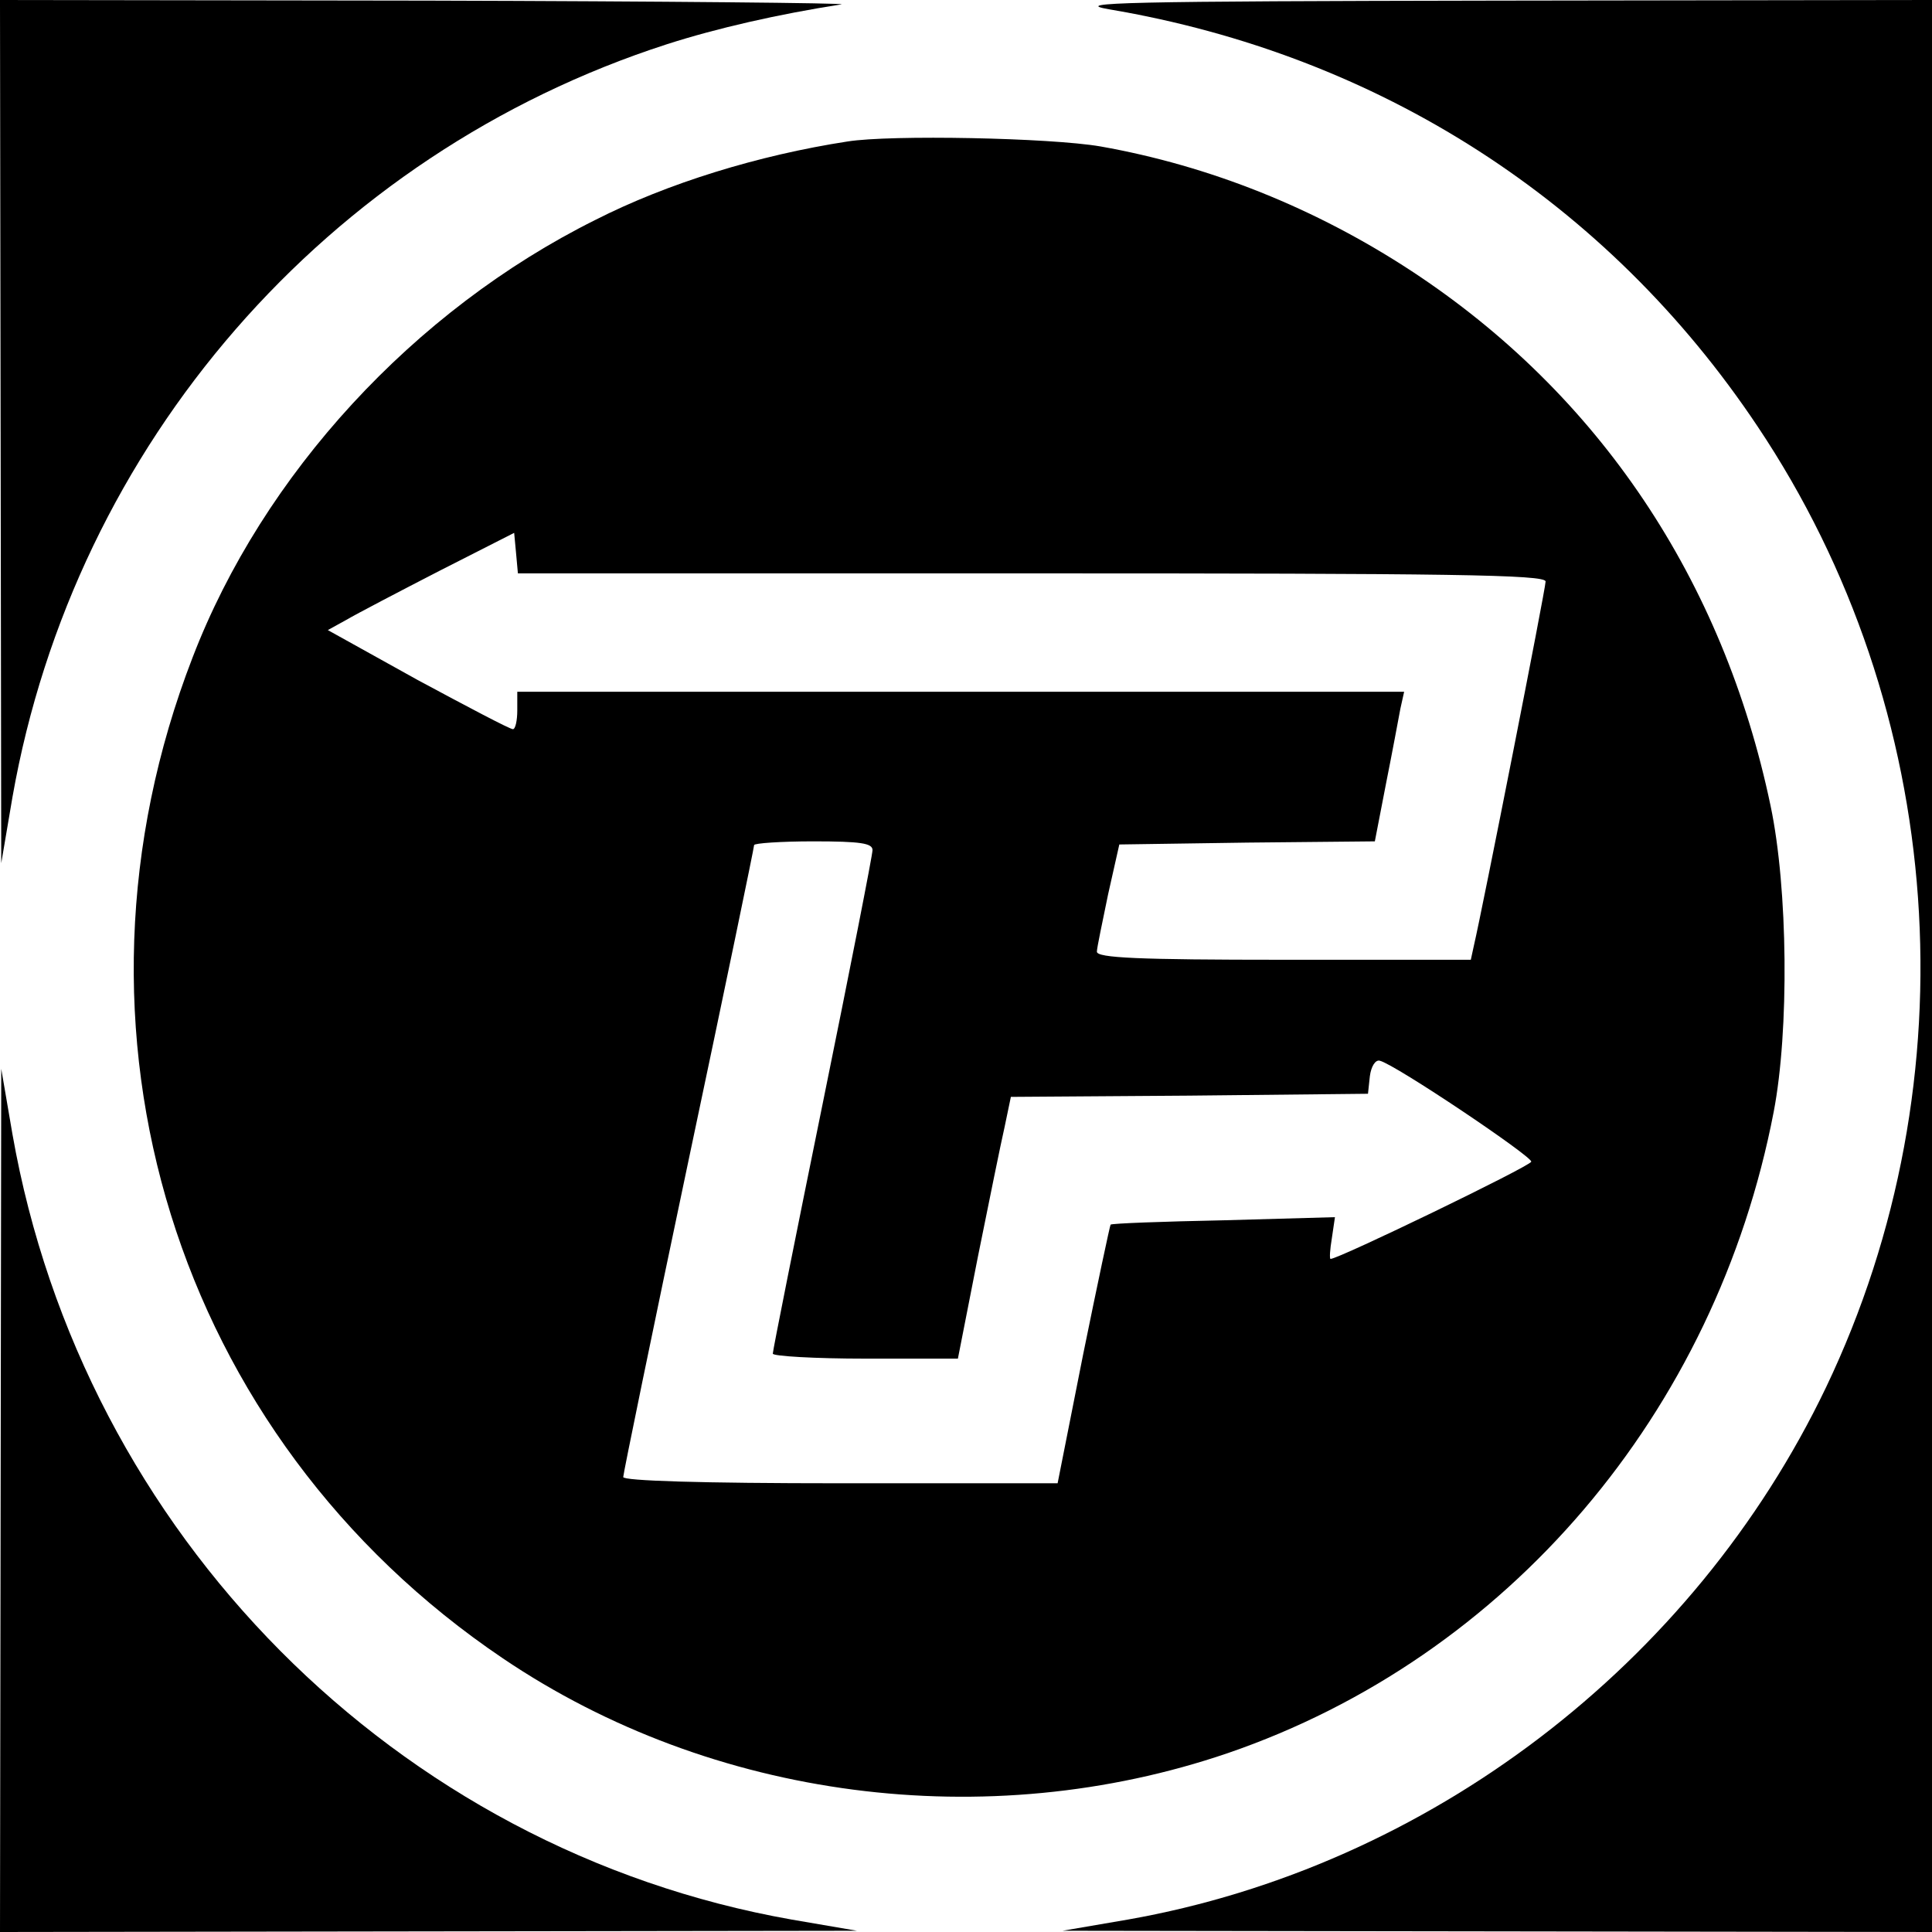 <?xml version="1.0" standalone="no"?>
<!DOCTYPE svg PUBLIC "-//W3C//DTD SVG 20010904//EN"
 "http://www.w3.org/TR/2001/REC-SVG-20010904/DTD/svg10.dtd">
<svg version="1.0" xmlns="http://www.w3.org/2000/svg"
 width="310pt" height="310pt" viewBox="0 0 310 310"
 preserveAspectRatio="xMidYMid meet">
<g transform="translate(0,310) scale(0.1,-0.1)"
fill="#000000" stroke="none">
<path d="M1 2408 l1 -693 18 106 c100 567 505 1032 1050 1208 81 26 178 48
280 64 14 2 -284 5 -662 6 l-688 1 1 -692z"/>
<path d="M1780 3085 c432 -73 799 -308 1040 -669 304 -454 346 -1048 110
-1542 -213 -445 -638 -769 -1120 -854 l-105 -18 698 -1 697 -1 0 1550 0 1550
-697 -1 c-598 -1 -687 -3 -623 -14z"/>
<path d="M1360 2873 c-143 -22 -289 -67 -405 -126 -291 -145 -533 -408 -646
-702 -231 -597 -28 -1251 498 -1606 336 -227 776 -284 1163 -152 449 154 783
546 876 1029 25 130 23 358 -5 491 -76 363 -276 661 -576 858 -154 101 -324
169 -499 200 -81 14 -337 19 -406 8z m296 -693 c670 0 824 -2 824 -13 0 -12
-102 -529 -115 -584 l-5 -23 -300 0 c-234 0 -300 3 -300 13 0 6 9 48 18 92
l18 80 205 3 205 2 18 93 c10 50 20 104 23 120 l6 27 -712 0 -711 0 0 -30 c0
-16 -3 -30 -7 -30 -5 0 -73 36 -153 79 l-144 80 29 16 c17 10 84 45 150 79
l120 61 3 -32 3 -33 825 0z m-256 -444 c0 -8 -36 -191 -80 -407 -44 -216 -80
-396 -80 -401 0 -4 67 -8 149 -8 l148 0 32 163 c18 89 37 183 43 209 l10 48
286 2 287 3 3 28 c2 16 9 27 16 25 25 -6 245 -154 243 -162 -3 -8 -309 -156
-322 -156 -2 0 -1 15 2 33 l5 34 -178 -5 c-99 -2 -180 -5 -182 -7 -1 -1 -21
-95 -44 -208 l-41 -207 -348 0 c-225 0 -349 4 -349 10 0 5 47 234 105 509 58
274 105 501 105 505 0 3 43 6 95 6 76 0 95 -3 95 -14z"/>
<path d="M1 693 l-1 -693 688 1 687 1 -105 18 c-634 112 -1137 618 -1250 1260
l-18 105 -1 -692z"/>
</g>
</svg>
